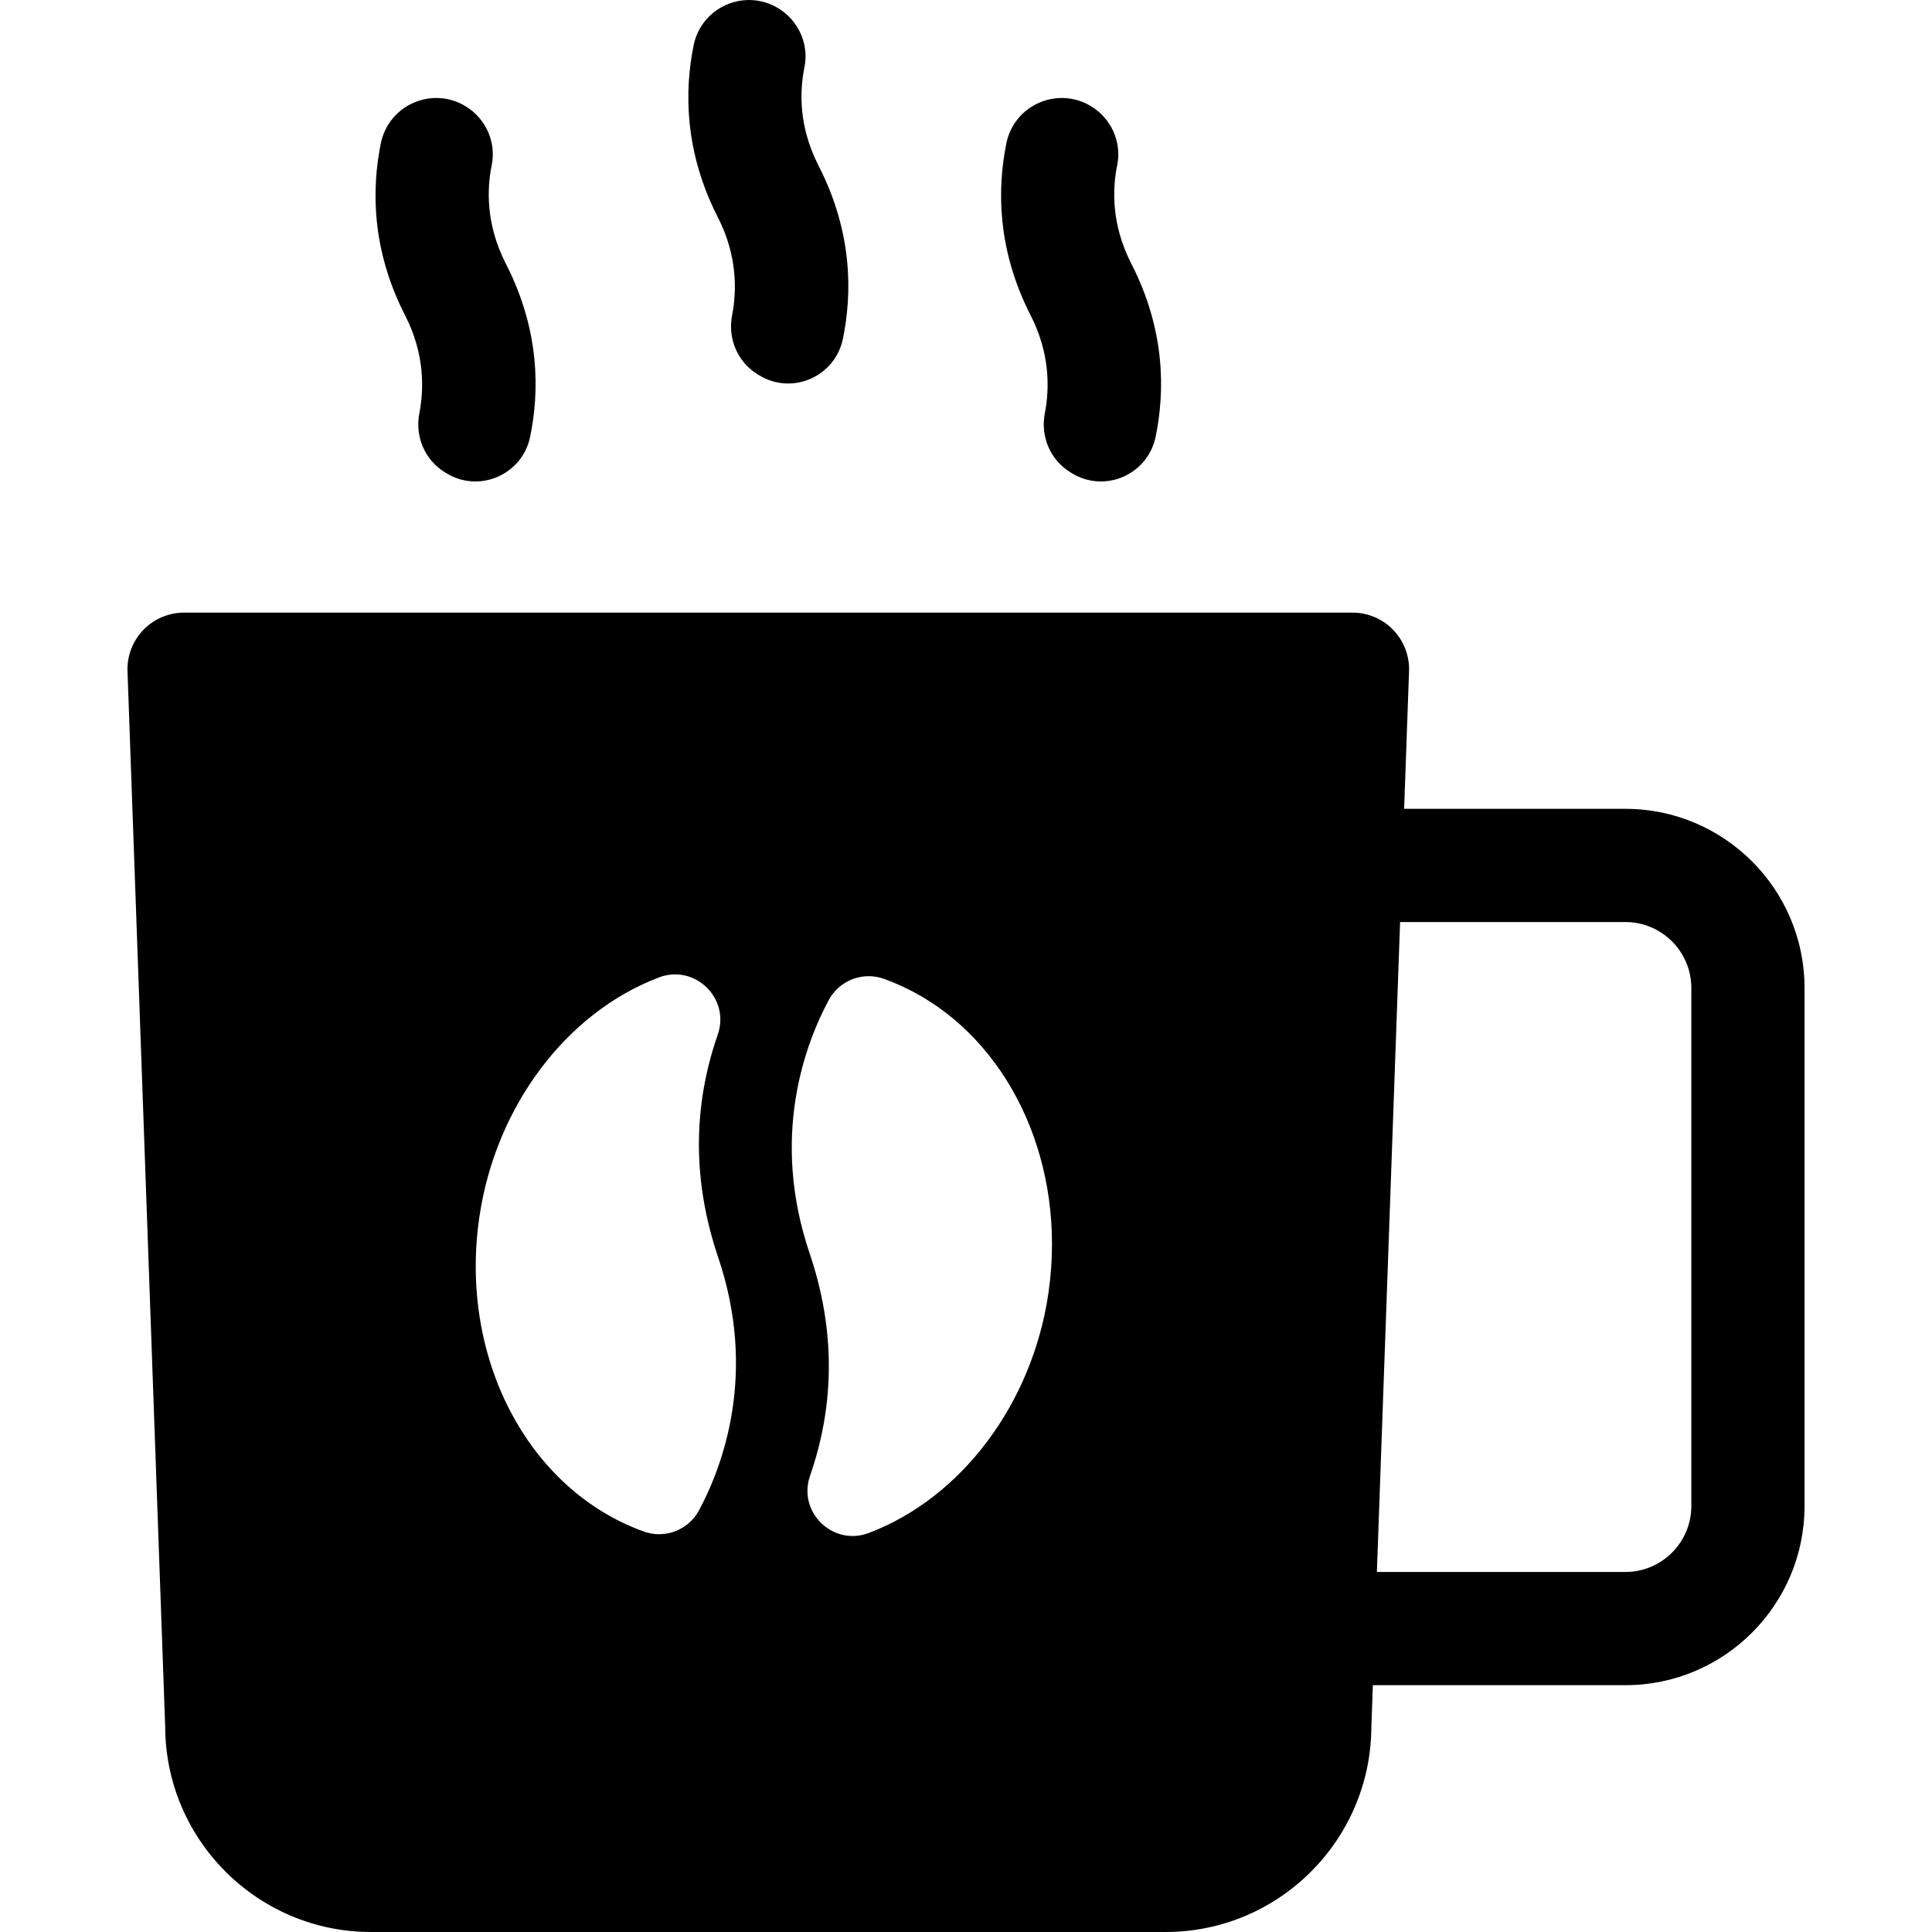 <svg xmlns="http://www.w3.org/2000/svg" xml:space="preserve" id="hot-coffee" x="0" y="0" style="enable-background:new 0 0 512 512" version="1.1" viewBox="0 0 512 512">
  <g>
    <path d="M107.37 83.61c5.16 10.07 5.03 19.38 3.76 25.93-1.19 6.12 1.43 12.34 6.74 15.6l.42.26c8.75 5.37 20.13.39 22.21-9.66 2.44-11.83 2.64-28.12-6.42-45.8-.03-.05-.06-.1-.08-.14-.03-.05-.04-.11-.07-.16-5.11-10.17-4.94-19.4-3.62-25.87 1.25-6.14-1.59-12.38-6.95-15.63l0 0c-8.86-5.36-20.36-.32-22.43 9.83C98.51 49.79 98.35 66.01 107.37 83.61 107.37 83.61 107.37 83.61 107.37 83.61zM194.01 83.58c-1.19 6.12 1.43 12.34 6.74 15.6l.42.26c8.75 5.37 20.13.39 22.21-9.66 2.44-11.83 2.64-28.12-6.42-45.8-.03-.05-.06-.1-.09-.15-.03-.05-.05-.11-.07-.16-5.11-10.17-4.93-19.4-3.61-25.87 1.25-6.13-1.6-12.38-6.95-15.62-8.87-5.36-20.36-.32-22.42 9.83-2.41 11.82-2.56 28.04 6.45 45.64C195.41 67.72 195.28 77.03 194.01 83.58zM276.89 109.54c-1.19 6.12 1.43 12.34 6.74 15.6l.42.26c8.75 5.37 20.13.39 22.21-9.66 2.44-11.83 2.64-28.12-6.42-45.8-.03-.05-.06-.1-.09-.15-.03-.05-.05-.11-.07-.16-5.11-10.17-4.93-19.4-3.61-25.87 1.25-6.13-1.6-12.38-6.95-15.62-8.87-5.36-20.36-.32-22.42 9.83-2.41 11.82-2.56 28.04 6.45 45.64C278.29 93.68 278.16 103 276.89 109.54zM430.75 214.35h-58.64l1.3-36.46c.15-4.07-1.37-8.03-4.2-10.96-2.82-2.93-6.72-4.58-10.79-4.58H48.78c-4.07 0-7.97 1.65-10.79 4.58-2.83 2.93-4.35 6.89-4.2 10.96l9.99 279.87C43.94 487.69 68.34 512 98.31 512h210.58c29.97 0 54.37-24.31 54.53-54.24l.4-11.17h66.93c26.18 0 47.47-21.29 47.47-47.47v-137.3C478.22 235.65 456.93 214.35 430.75 214.35zM185.25 400.24c-2.14 4-6.27 6.34-10.59 6.34-1.35 0-2.72-.23-4.05-.71-30.74-11.07-49.07-46.16-43.56-83.44 4.29-29.09 22.89-53.95 47.38-63.32l.19-.08c9.53-3.61 18.94 5.55 15.59 15.17-3.33 9.55-4.99 19.25-4.99 29.05 0 9.9 1.7 19.89 5.09 29.91C200.72 363.88 191.61 388.38 185.25 400.24zM277.82 342.85c-4.3 29.1-22.9 53.96-47.4 63.34l-.16.06c-9.53 3.62-18.94-5.54-15.59-15.16 3.32-9.54 4.98-19.24 4.98-29.04 0-9.9-1.7-19.9-5.1-29.93-10.41-30.73-1.29-55.23 5.08-67.09 2.14-3.99 6.26-6.33 10.57-6.33 1.36 0 2.73.23 4.07.71 27.09 9.75 44.52 38.16 44.52 70.28C278.79 334.02 278.47 338.42 277.82 342.85zM448.22 399.12c0 9.63-7.84 17.47-17.47 17.47h-65.86l6.15-172.24h59.71c9.63 0 17.47 7.84 17.47 17.47V399.12z"></path>
  </g>
</svg>